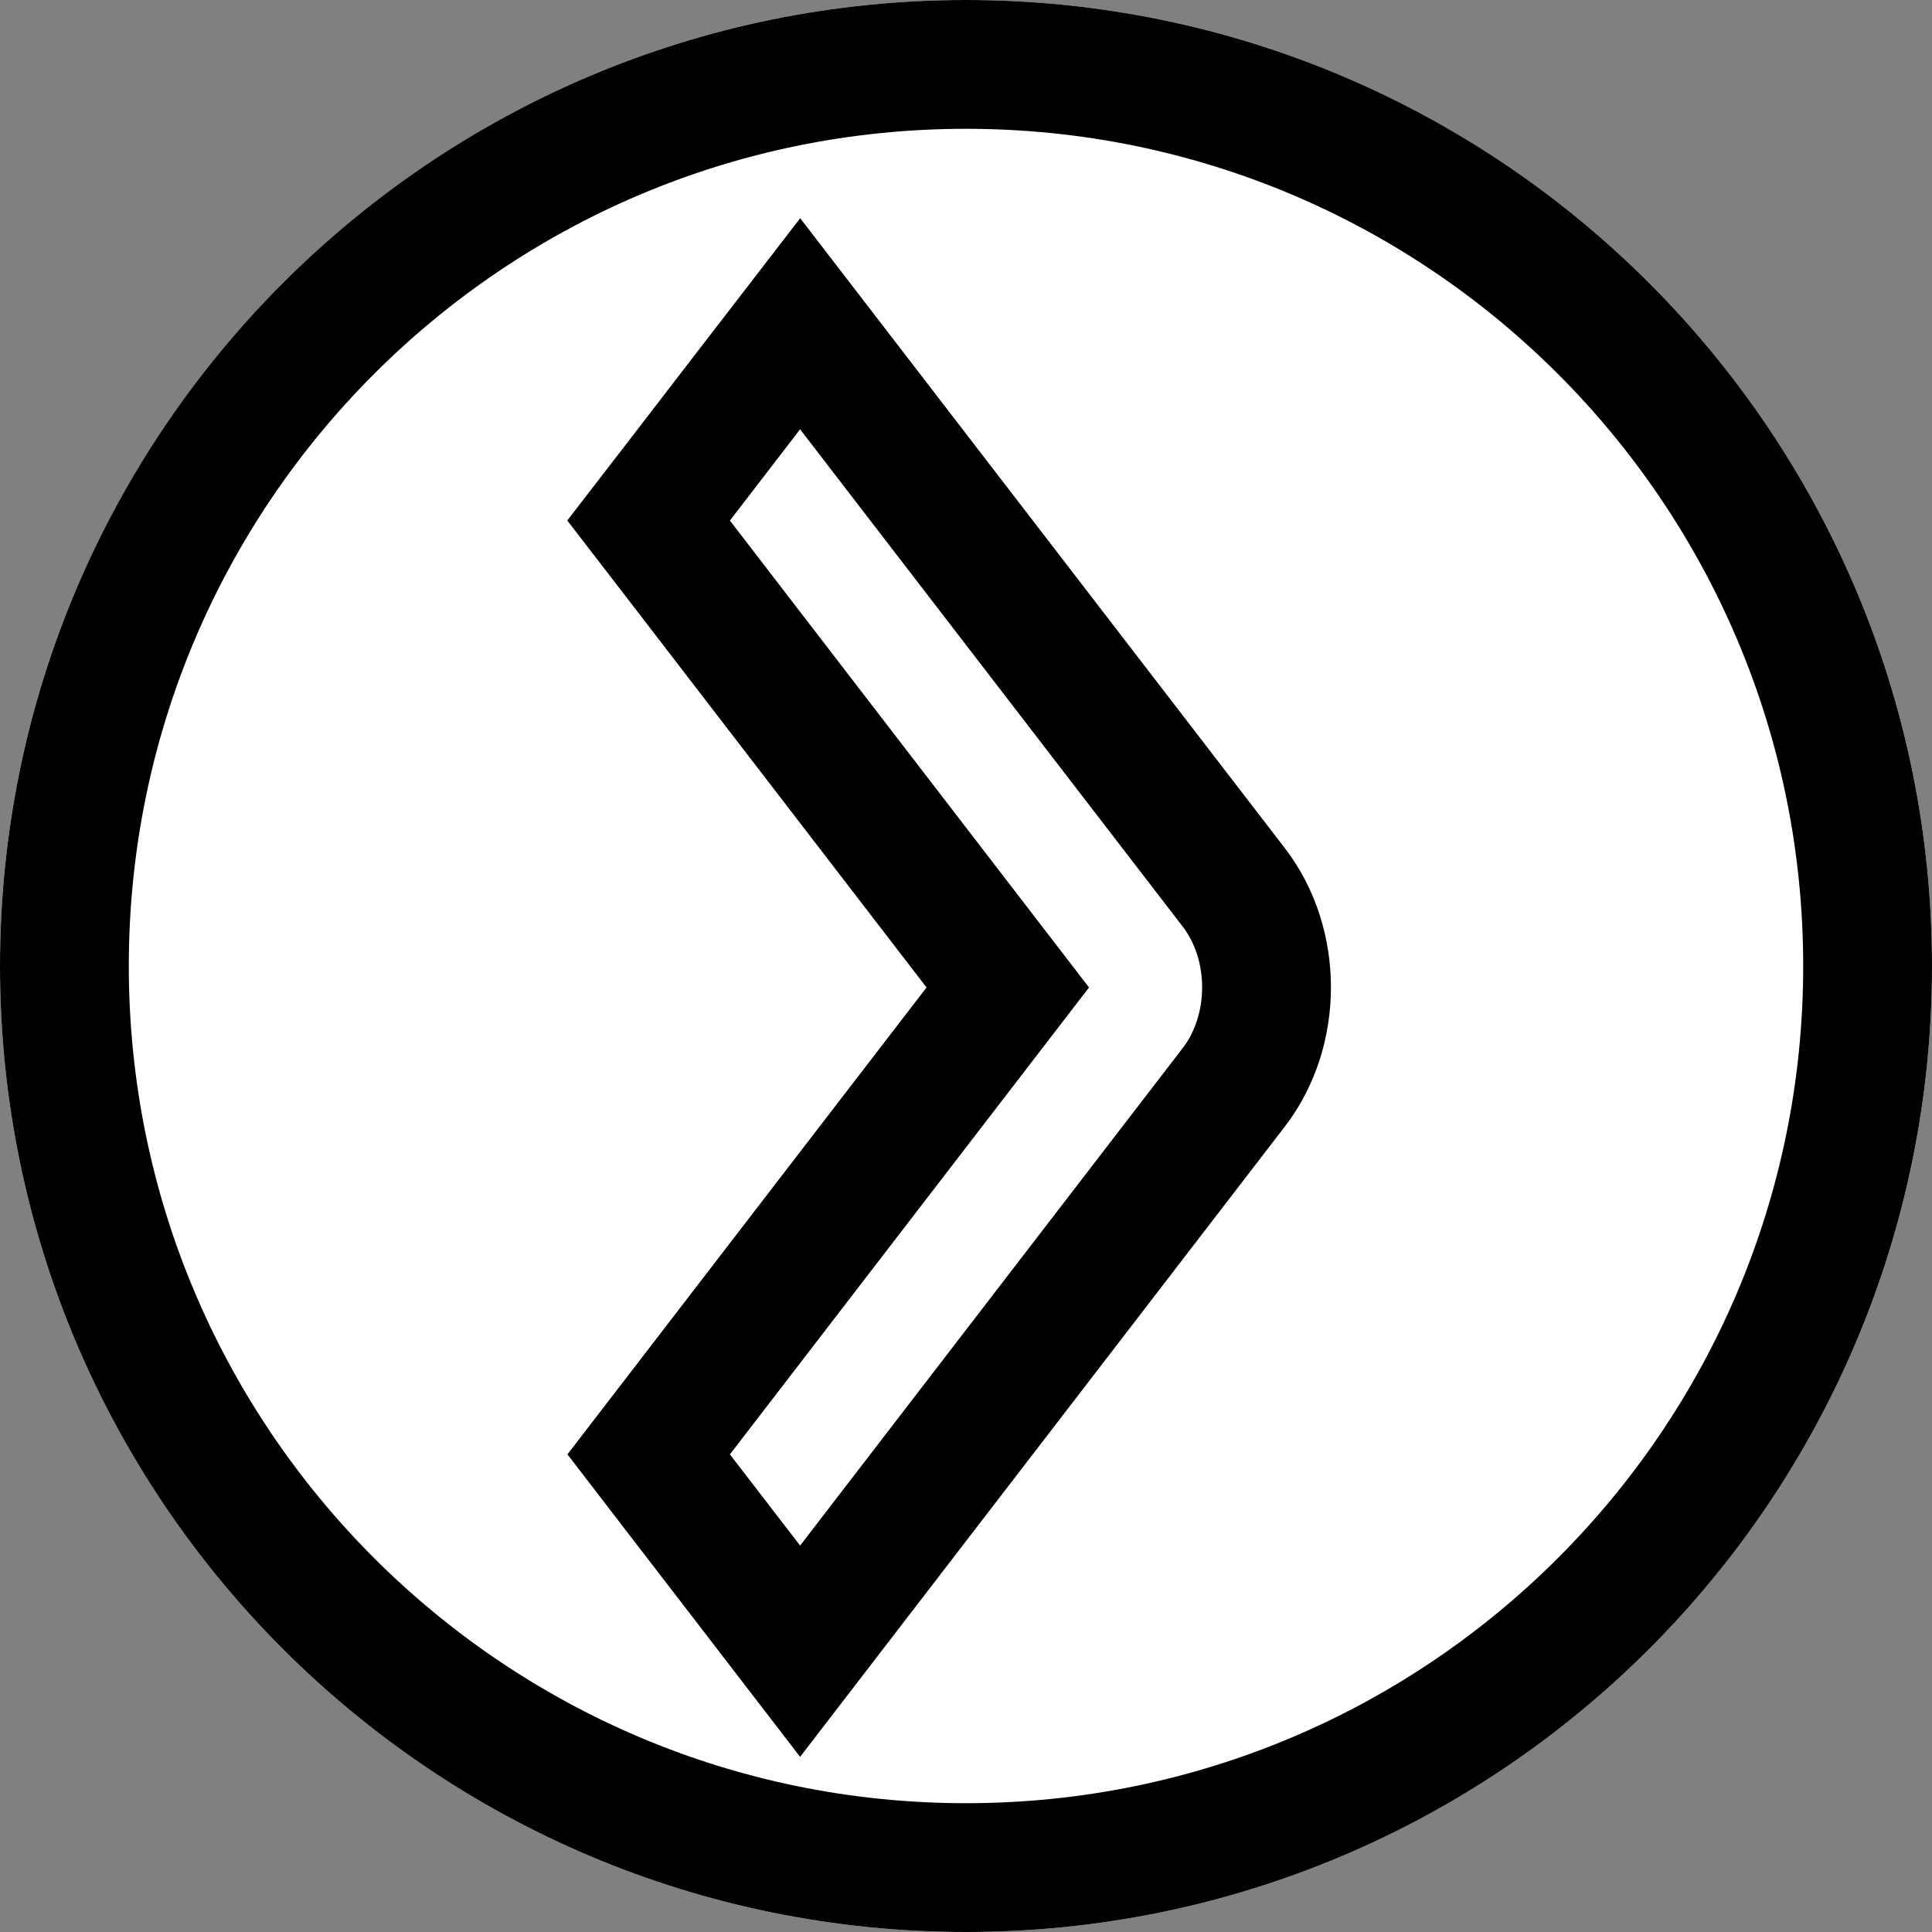 <?xml version="1.0" encoding="utf-8"?>
<svg xmlns="http://www.w3.org/2000/svg" fill="none" height="100%" overflow="visible" preserveAspectRatio="none" style="display: block;" viewBox="0 0 45 45" width="100%">
<rect x="0" y="0" width="45" height="45" fill="#808080" stroke="none"/>
<g id="arrow">
<g id="Group 14">
<g id="Vector">
<path d="M45 22.5C45 34.926 34.926 45 22.5 45C10.074 45 0 34.926 0 22.5C0 10.074 10.074 0 22.5 0C34.926 0 45 10.074 45 22.5Z" fill="white"/>
<path d="M17 12.125L18.636 10L27.547 21.581C27.69 21.766 27.804 21.987 27.882 22.23C27.96 22.473 28 22.734 28 22.997C28 23.26 27.96 23.521 27.882 23.764C27.804 24.007 27.69 24.228 27.547 24.413L18.636 36L17.002 33.875L25.365 23L17 12.125Z" fill="white"/>
<path d="M22.5 1.5C34.098 1.5 43.5 10.902 43.5 22.5C43.5 34.098 34.098 43.5 22.5 43.5C10.902 43.5 1.5 34.098 1.5 22.5C1.5 10.902 10.902 1.5 22.5 1.5ZM17.447 9.085L15.812 11.21L15.107 12.124L15.812 13.039L23.473 23L15.812 32.961L15.109 33.875L15.812 34.79L17.447 36.914L18.636 38.46L19.825 36.914L28.733 25.331C28.993 24.996 29.184 24.616 29.311 24.221C29.437 23.825 29.5 23.41 29.5 22.997C29.5 22.584 29.437 22.168 29.311 21.773C29.184 21.378 28.992 20.997 28.732 20.662L19.825 9.085L18.637 7.541L17.447 9.085Z" stroke="black" stroke-width="3"/>
</g>
</g>
</g>
</svg>